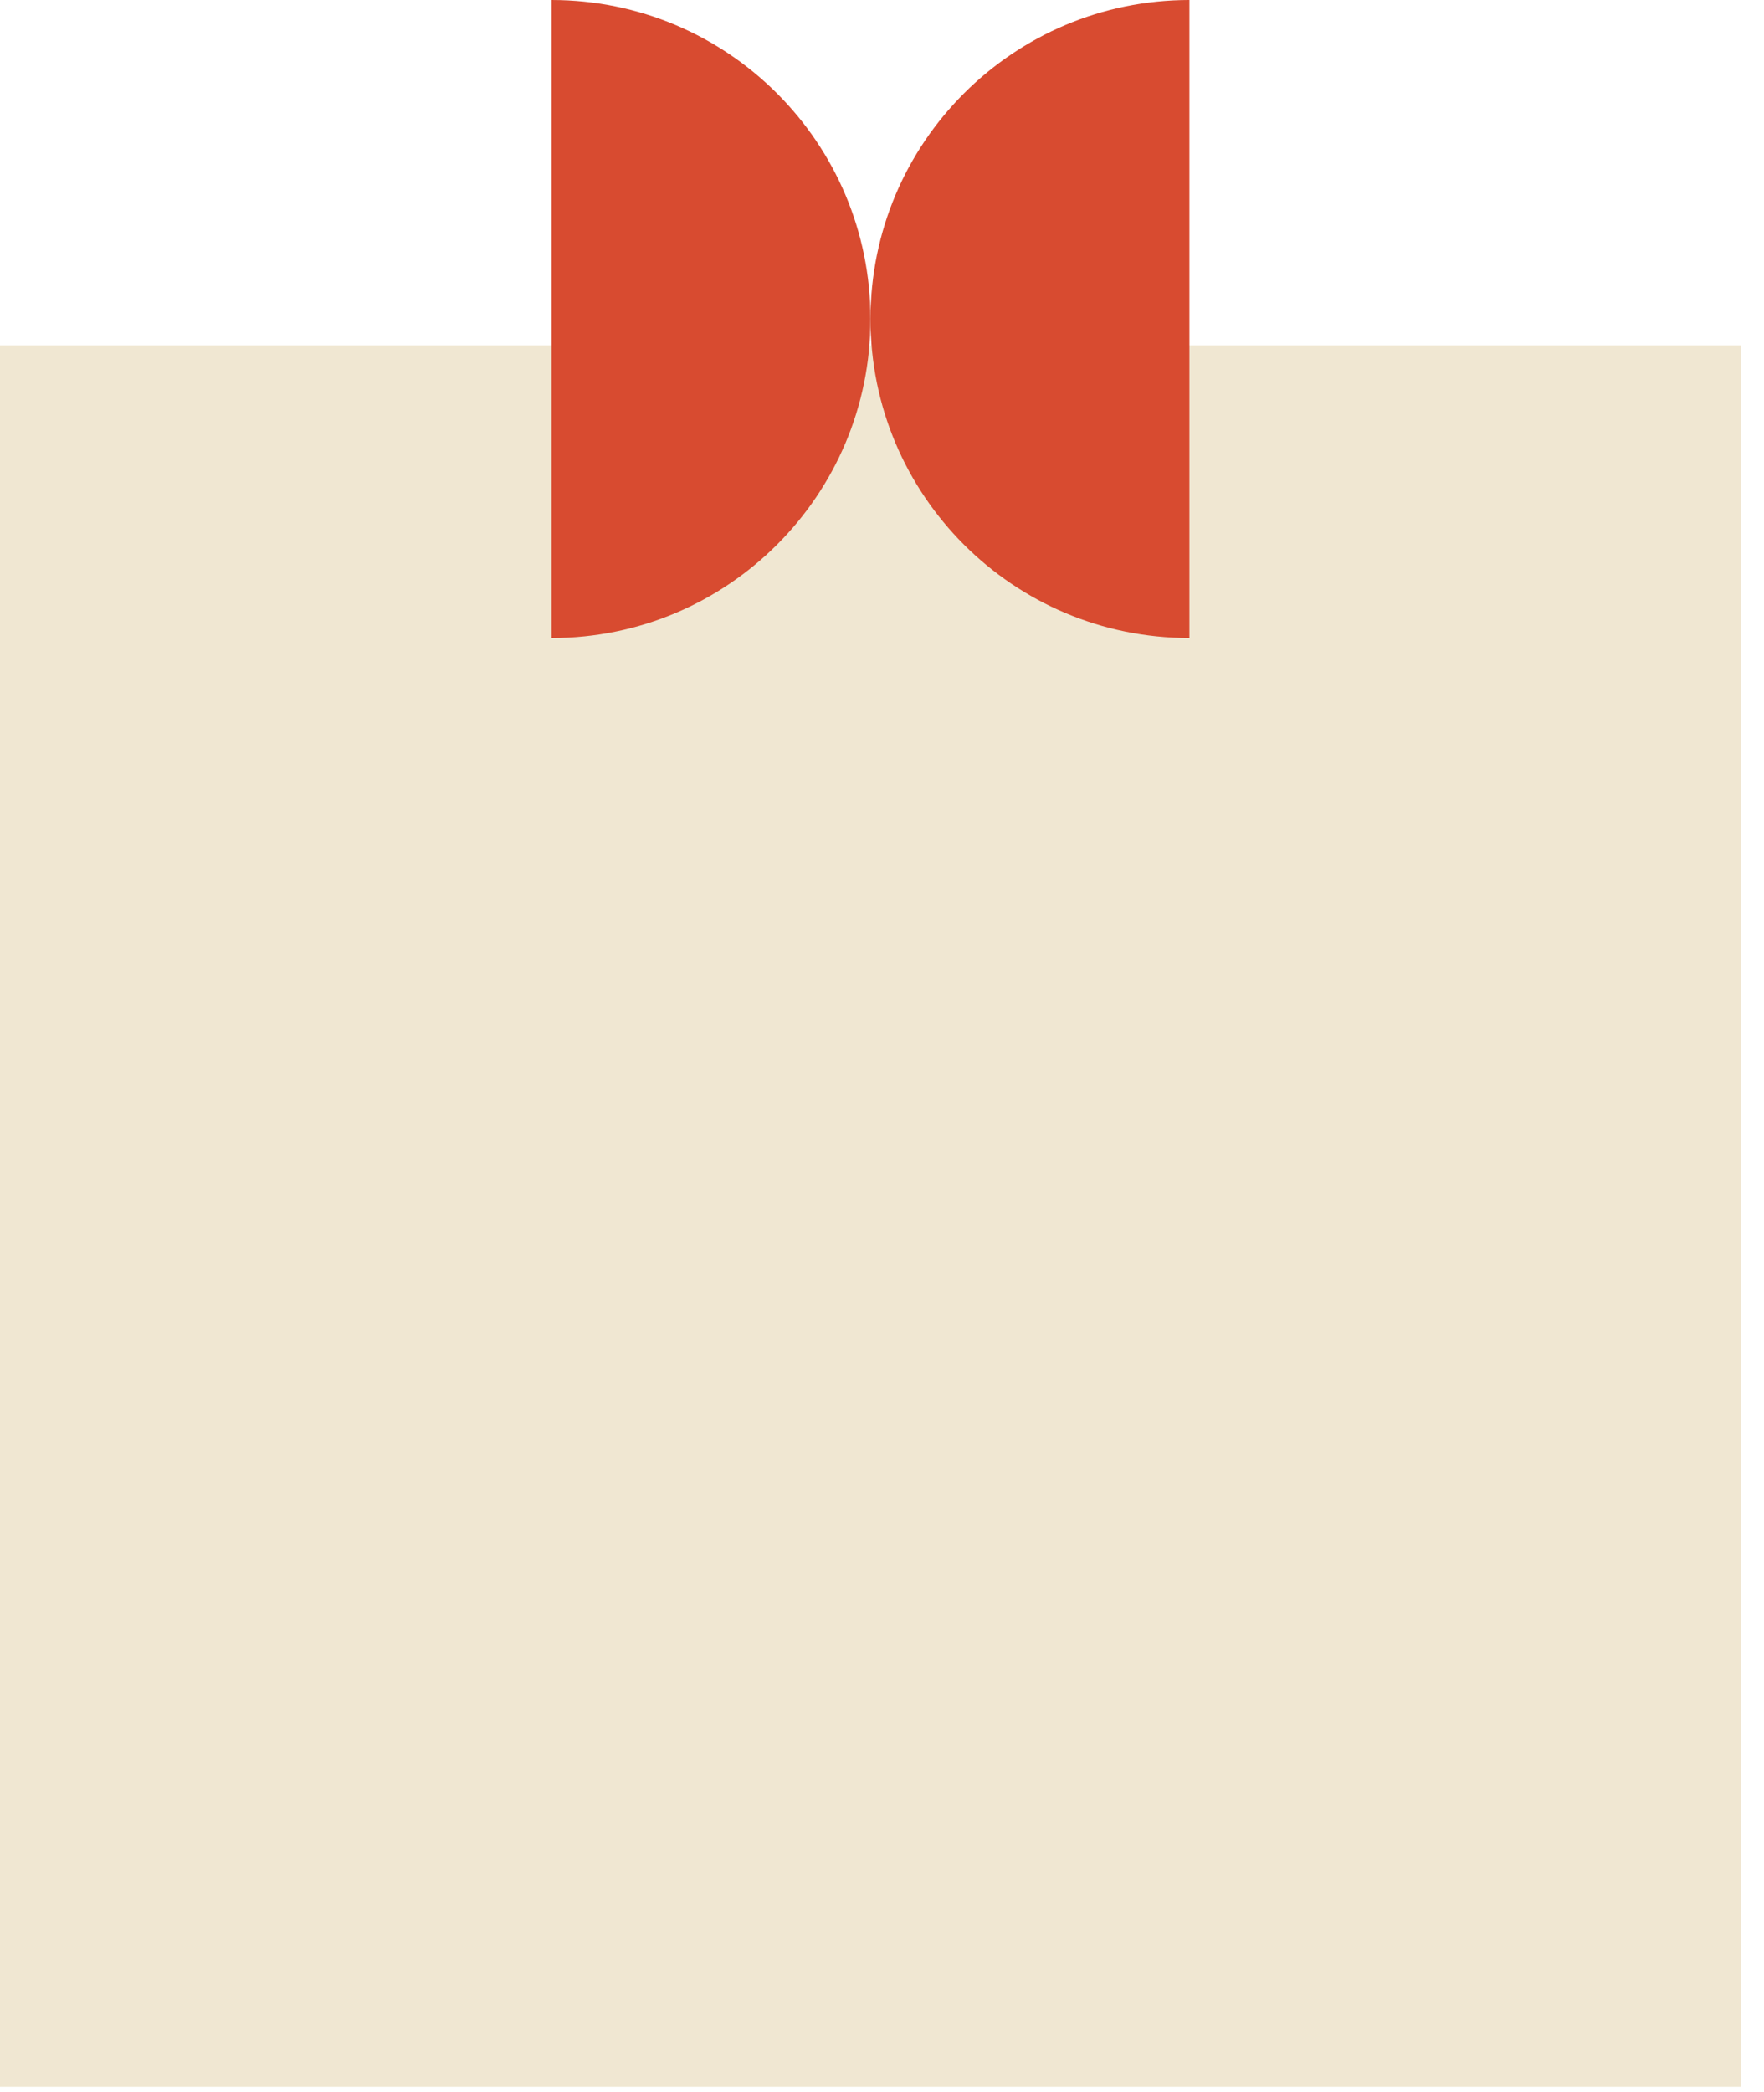 <svg xmlns="http://www.w3.org/2000/svg" width="70" height="83" viewBox="0 0 70 83" fill="none"><rect y="13.702" width="69.084" height="69.084" fill="#F0E7D2"></rect><path d="M21.887 0C28.876 0 34.543 5.666 34.543 12.656C34.543 19.646 28.876 25.312 21.887 25.312V0Z" fill="#D84B30"></path><path d="M47.199 25.312C40.21 25.312 34.543 19.645 34.543 12.656C34.543 5.666 40.21 -5.78315e-05 47.199 -5.72205e-05L47.199 25.312Z" fill="#D84B30"></path></svg>